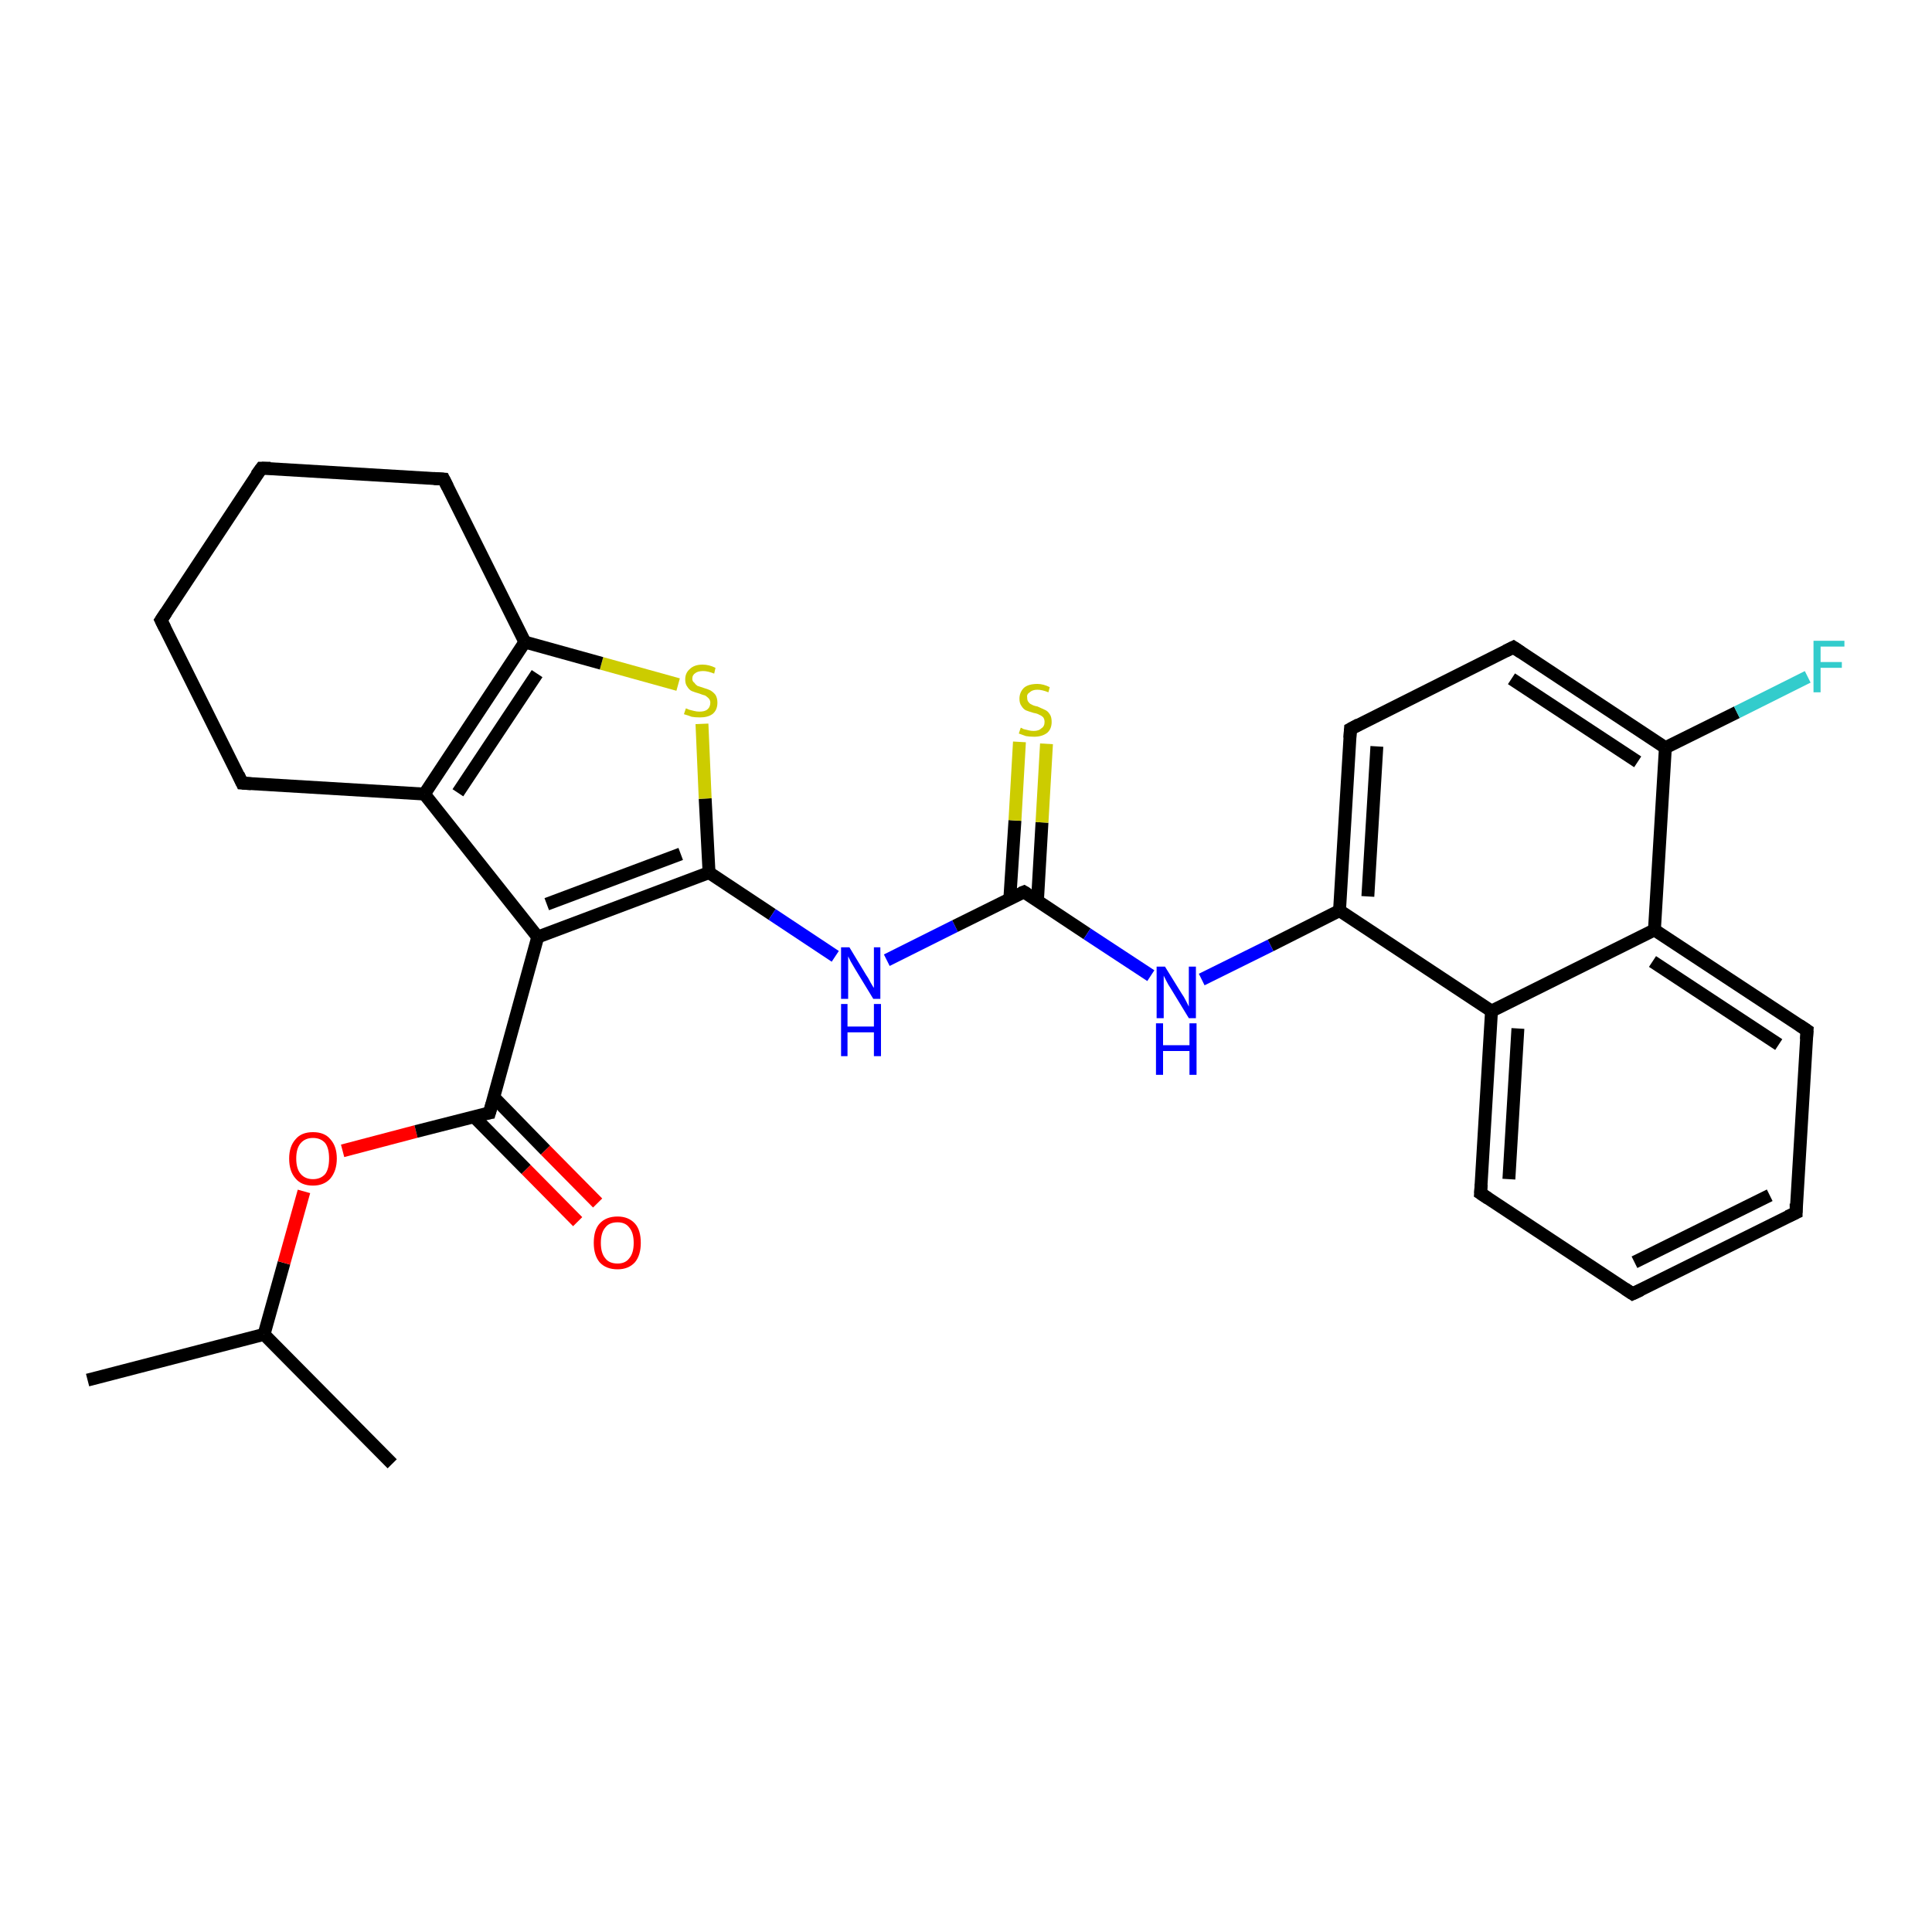 <?xml version='1.0' encoding='iso-8859-1'?>
<svg version='1.1' baseProfile='full'
              xmlns='http://www.w3.org/2000/svg'
                      xmlns:rdkit='http://www.rdkit.org/xml'
                      xmlns:xlink='http://www.w3.org/1999/xlink'
                  xml:space='preserve'
width='300px' height='300px' viewBox='0 0 300 300'>
<!-- END OF HEADER -->
<rect style='opacity:1.0;fill:#FFFFFF;stroke:none' width='300.0' height='300.0' x='0.0' y='0.0'> </rect>
<path class='bond-0 atom-0 atom-1' d='M 13.6,214.3 L 41.0,207.2' style='fill:none;fill-rule:evenodd;stroke:#000000;stroke-width:2.0px;stroke-linecap:butt;stroke-linejoin:miter;stroke-opacity:1' />
<path class='bond-1 atom-1 atom-2' d='M 41.0,207.2 L 60.9,227.3' style='fill:none;fill-rule:evenodd;stroke:#000000;stroke-width:2.0px;stroke-linecap:butt;stroke-linejoin:miter;stroke-opacity:1' />
<path class='bond-2 atom-1 atom-3' d='M 41.0,207.2 L 44.1,196.1' style='fill:none;fill-rule:evenodd;stroke:#000000;stroke-width:2.0px;stroke-linecap:butt;stroke-linejoin:miter;stroke-opacity:1' />
<path class='bond-2 atom-1 atom-3' d='M 44.1,196.1 L 47.2,185.0' style='fill:none;fill-rule:evenodd;stroke:#FF0000;stroke-width:2.0px;stroke-linecap:butt;stroke-linejoin:miter;stroke-opacity:1' />
<path class='bond-3 atom-3 atom-4' d='M 53.2,178.7 L 64.6,175.7' style='fill:none;fill-rule:evenodd;stroke:#FF0000;stroke-width:2.0px;stroke-linecap:butt;stroke-linejoin:miter;stroke-opacity:1' />
<path class='bond-3 atom-3 atom-4' d='M 64.6,175.7 L 76.0,172.8' style='fill:none;fill-rule:evenodd;stroke:#000000;stroke-width:2.0px;stroke-linecap:butt;stroke-linejoin:miter;stroke-opacity:1' />
<path class='bond-4 atom-4 atom-5' d='M 73.6,173.4 L 81.7,181.6' style='fill:none;fill-rule:evenodd;stroke:#000000;stroke-width:2.0px;stroke-linecap:butt;stroke-linejoin:miter;stroke-opacity:1' />
<path class='bond-4 atom-4 atom-5' d='M 81.7,181.6 L 89.7,189.7' style='fill:none;fill-rule:evenodd;stroke:#FF0000;stroke-width:2.0px;stroke-linecap:butt;stroke-linejoin:miter;stroke-opacity:1' />
<path class='bond-4 atom-4 atom-5' d='M 76.7,170.4 L 84.7,178.6' style='fill:none;fill-rule:evenodd;stroke:#000000;stroke-width:2.0px;stroke-linecap:butt;stroke-linejoin:miter;stroke-opacity:1' />
<path class='bond-4 atom-4 atom-5' d='M 84.7,178.6 L 92.8,186.8' style='fill:none;fill-rule:evenodd;stroke:#FF0000;stroke-width:2.0px;stroke-linecap:butt;stroke-linejoin:miter;stroke-opacity:1' />
<path class='bond-5 atom-4 atom-6' d='M 76.0,172.8 L 83.5,145.5' style='fill:none;fill-rule:evenodd;stroke:#000000;stroke-width:2.0px;stroke-linecap:butt;stroke-linejoin:miter;stroke-opacity:1' />
<path class='bond-6 atom-6 atom-7' d='M 83.5,145.5 L 110.1,135.5' style='fill:none;fill-rule:evenodd;stroke:#000000;stroke-width:2.0px;stroke-linecap:butt;stroke-linejoin:miter;stroke-opacity:1' />
<path class='bond-6 atom-6 atom-7' d='M 84.9,140.4 L 105.7,132.6' style='fill:none;fill-rule:evenodd;stroke:#000000;stroke-width:2.0px;stroke-linecap:butt;stroke-linejoin:miter;stroke-opacity:1' />
<path class='bond-7 atom-7 atom-8' d='M 110.1,135.5 L 119.9,142.0' style='fill:none;fill-rule:evenodd;stroke:#000000;stroke-width:2.0px;stroke-linecap:butt;stroke-linejoin:miter;stroke-opacity:1' />
<path class='bond-7 atom-7 atom-8' d='M 119.9,142.0 L 129.7,148.5' style='fill:none;fill-rule:evenodd;stroke:#0000FF;stroke-width:2.0px;stroke-linecap:butt;stroke-linejoin:miter;stroke-opacity:1' />
<path class='bond-8 atom-8 atom-9' d='M 137.7,149.1 L 148.3,143.8' style='fill:none;fill-rule:evenodd;stroke:#0000FF;stroke-width:2.0px;stroke-linecap:butt;stroke-linejoin:miter;stroke-opacity:1' />
<path class='bond-8 atom-8 atom-9' d='M 148.3,143.8 L 159.0,138.5' style='fill:none;fill-rule:evenodd;stroke:#000000;stroke-width:2.0px;stroke-linecap:butt;stroke-linejoin:miter;stroke-opacity:1' />
<path class='bond-9 atom-9 atom-10' d='M 161.1,139.8 L 161.8,127.7' style='fill:none;fill-rule:evenodd;stroke:#000000;stroke-width:2.0px;stroke-linecap:butt;stroke-linejoin:miter;stroke-opacity:1' />
<path class='bond-9 atom-9 atom-10' d='M 161.8,127.7 L 162.5,115.5' style='fill:none;fill-rule:evenodd;stroke:#CCCC00;stroke-width:2.0px;stroke-linecap:butt;stroke-linejoin:miter;stroke-opacity:1' />
<path class='bond-9 atom-9 atom-10' d='M 156.8,139.6 L 157.6,127.4' style='fill:none;fill-rule:evenodd;stroke:#000000;stroke-width:2.0px;stroke-linecap:butt;stroke-linejoin:miter;stroke-opacity:1' />
<path class='bond-9 atom-9 atom-10' d='M 157.6,127.4 L 158.3,115.2' style='fill:none;fill-rule:evenodd;stroke:#CCCC00;stroke-width:2.0px;stroke-linecap:butt;stroke-linejoin:miter;stroke-opacity:1' />
<path class='bond-10 atom-9 atom-11' d='M 159.0,138.5 L 168.8,145.0' style='fill:none;fill-rule:evenodd;stroke:#000000;stroke-width:2.0px;stroke-linecap:butt;stroke-linejoin:miter;stroke-opacity:1' />
<path class='bond-10 atom-9 atom-11' d='M 168.8,145.0 L 178.7,151.5' style='fill:none;fill-rule:evenodd;stroke:#0000FF;stroke-width:2.0px;stroke-linecap:butt;stroke-linejoin:miter;stroke-opacity:1' />
<path class='bond-11 atom-11 atom-12' d='M 186.6,152.1 L 197.3,146.8' style='fill:none;fill-rule:evenodd;stroke:#0000FF;stroke-width:2.0px;stroke-linecap:butt;stroke-linejoin:miter;stroke-opacity:1' />
<path class='bond-11 atom-11 atom-12' d='M 197.3,146.8 L 208.0,141.4' style='fill:none;fill-rule:evenodd;stroke:#000000;stroke-width:2.0px;stroke-linecap:butt;stroke-linejoin:miter;stroke-opacity:1' />
<path class='bond-12 atom-12 atom-13' d='M 208.0,141.4 L 209.7,113.2' style='fill:none;fill-rule:evenodd;stroke:#000000;stroke-width:2.0px;stroke-linecap:butt;stroke-linejoin:miter;stroke-opacity:1' />
<path class='bond-12 atom-12 atom-13' d='M 212.4,139.2 L 213.8,115.9' style='fill:none;fill-rule:evenodd;stroke:#000000;stroke-width:2.0px;stroke-linecap:butt;stroke-linejoin:miter;stroke-opacity:1' />
<path class='bond-13 atom-13 atom-14' d='M 209.7,113.2 L 235.0,100.5' style='fill:none;fill-rule:evenodd;stroke:#000000;stroke-width:2.0px;stroke-linecap:butt;stroke-linejoin:miter;stroke-opacity:1' />
<path class='bond-14 atom-14 atom-15' d='M 235.0,100.5 L 258.6,116.1' style='fill:none;fill-rule:evenodd;stroke:#000000;stroke-width:2.0px;stroke-linecap:butt;stroke-linejoin:miter;stroke-opacity:1' />
<path class='bond-14 atom-14 atom-15' d='M 234.7,105.4 L 254.3,118.3' style='fill:none;fill-rule:evenodd;stroke:#000000;stroke-width:2.0px;stroke-linecap:butt;stroke-linejoin:miter;stroke-opacity:1' />
<path class='bond-15 atom-15 atom-16' d='M 258.6,116.1 L 269.7,110.6' style='fill:none;fill-rule:evenodd;stroke:#000000;stroke-width:2.0px;stroke-linecap:butt;stroke-linejoin:miter;stroke-opacity:1' />
<path class='bond-15 atom-15 atom-16' d='M 269.7,110.6 L 280.7,105.1' style='fill:none;fill-rule:evenodd;stroke:#33CCCC;stroke-width:2.0px;stroke-linecap:butt;stroke-linejoin:miter;stroke-opacity:1' />
<path class='bond-16 atom-15 atom-17' d='M 258.6,116.1 L 256.9,144.4' style='fill:none;fill-rule:evenodd;stroke:#000000;stroke-width:2.0px;stroke-linecap:butt;stroke-linejoin:miter;stroke-opacity:1' />
<path class='bond-17 atom-17 atom-18' d='M 256.9,144.4 L 280.6,160.0' style='fill:none;fill-rule:evenodd;stroke:#000000;stroke-width:2.0px;stroke-linecap:butt;stroke-linejoin:miter;stroke-opacity:1' />
<path class='bond-17 atom-17 atom-18' d='M 256.6,149.3 L 276.2,162.2' style='fill:none;fill-rule:evenodd;stroke:#000000;stroke-width:2.0px;stroke-linecap:butt;stroke-linejoin:miter;stroke-opacity:1' />
<path class='bond-18 atom-18 atom-19' d='M 280.6,160.0 L 278.9,188.3' style='fill:none;fill-rule:evenodd;stroke:#000000;stroke-width:2.0px;stroke-linecap:butt;stroke-linejoin:miter;stroke-opacity:1' />
<path class='bond-19 atom-19 atom-20' d='M 278.9,188.3 L 253.5,200.9' style='fill:none;fill-rule:evenodd;stroke:#000000;stroke-width:2.0px;stroke-linecap:butt;stroke-linejoin:miter;stroke-opacity:1' />
<path class='bond-19 atom-19 atom-20' d='M 274.8,185.6 L 253.8,196.0' style='fill:none;fill-rule:evenodd;stroke:#000000;stroke-width:2.0px;stroke-linecap:butt;stroke-linejoin:miter;stroke-opacity:1' />
<path class='bond-20 atom-20 atom-21' d='M 253.5,200.9 L 229.9,185.3' style='fill:none;fill-rule:evenodd;stroke:#000000;stroke-width:2.0px;stroke-linecap:butt;stroke-linejoin:miter;stroke-opacity:1' />
<path class='bond-21 atom-21 atom-22' d='M 229.9,185.3 L 231.6,157.0' style='fill:none;fill-rule:evenodd;stroke:#000000;stroke-width:2.0px;stroke-linecap:butt;stroke-linejoin:miter;stroke-opacity:1' />
<path class='bond-21 atom-21 atom-22' d='M 234.3,183.1 L 235.7,159.7' style='fill:none;fill-rule:evenodd;stroke:#000000;stroke-width:2.0px;stroke-linecap:butt;stroke-linejoin:miter;stroke-opacity:1' />
<path class='bond-22 atom-7 atom-23' d='M 110.1,135.5 L 109.5,124.0' style='fill:none;fill-rule:evenodd;stroke:#000000;stroke-width:2.0px;stroke-linecap:butt;stroke-linejoin:miter;stroke-opacity:1' />
<path class='bond-22 atom-7 atom-23' d='M 109.5,124.0 L 109.0,112.4' style='fill:none;fill-rule:evenodd;stroke:#CCCC00;stroke-width:2.0px;stroke-linecap:butt;stroke-linejoin:miter;stroke-opacity:1' />
<path class='bond-23 atom-23 atom-24' d='M 105.3,106.3 L 93.4,103.0' style='fill:none;fill-rule:evenodd;stroke:#CCCC00;stroke-width:2.0px;stroke-linecap:butt;stroke-linejoin:miter;stroke-opacity:1' />
<path class='bond-23 atom-23 atom-24' d='M 93.4,103.0 L 81.5,99.7' style='fill:none;fill-rule:evenodd;stroke:#000000;stroke-width:2.0px;stroke-linecap:butt;stroke-linejoin:miter;stroke-opacity:1' />
<path class='bond-24 atom-24 atom-25' d='M 81.5,99.7 L 68.9,74.4' style='fill:none;fill-rule:evenodd;stroke:#000000;stroke-width:2.0px;stroke-linecap:butt;stroke-linejoin:miter;stroke-opacity:1' />
<path class='bond-25 atom-25 atom-26' d='M 68.9,74.4 L 40.6,72.7' style='fill:none;fill-rule:evenodd;stroke:#000000;stroke-width:2.0px;stroke-linecap:butt;stroke-linejoin:miter;stroke-opacity:1' />
<path class='bond-26 atom-26 atom-27' d='M 40.6,72.7 L 25.0,96.3' style='fill:none;fill-rule:evenodd;stroke:#000000;stroke-width:2.0px;stroke-linecap:butt;stroke-linejoin:miter;stroke-opacity:1' />
<path class='bond-27 atom-27 atom-28' d='M 25.0,96.3 L 37.6,121.6' style='fill:none;fill-rule:evenodd;stroke:#000000;stroke-width:2.0px;stroke-linecap:butt;stroke-linejoin:miter;stroke-opacity:1' />
<path class='bond-28 atom-28 atom-29' d='M 37.6,121.6 L 65.9,123.3' style='fill:none;fill-rule:evenodd;stroke:#000000;stroke-width:2.0px;stroke-linecap:butt;stroke-linejoin:miter;stroke-opacity:1' />
<path class='bond-29 atom-29 atom-6' d='M 65.9,123.3 L 83.5,145.5' style='fill:none;fill-rule:evenodd;stroke:#000000;stroke-width:2.0px;stroke-linecap:butt;stroke-linejoin:miter;stroke-opacity:1' />
<path class='bond-30 atom-22 atom-12' d='M 231.6,157.0 L 208.0,141.4' style='fill:none;fill-rule:evenodd;stroke:#000000;stroke-width:2.0px;stroke-linecap:butt;stroke-linejoin:miter;stroke-opacity:1' />
<path class='bond-31 atom-29 atom-24' d='M 65.9,123.3 L 81.5,99.7' style='fill:none;fill-rule:evenodd;stroke:#000000;stroke-width:2.0px;stroke-linecap:butt;stroke-linejoin:miter;stroke-opacity:1' />
<path class='bond-31 atom-29 atom-24' d='M 71.1,123.1 L 83.4,104.6' style='fill:none;fill-rule:evenodd;stroke:#000000;stroke-width:2.0px;stroke-linecap:butt;stroke-linejoin:miter;stroke-opacity:1' />
<path class='bond-32 atom-22 atom-17' d='M 231.6,157.0 L 256.9,144.4' style='fill:none;fill-rule:evenodd;stroke:#000000;stroke-width:2.0px;stroke-linecap:butt;stroke-linejoin:miter;stroke-opacity:1' />
<path d='M 75.4,172.9 L 76.0,172.8 L 76.4,171.4' style='fill:none;stroke:#000000;stroke-width:2.0px;stroke-linecap:butt;stroke-linejoin:miter;stroke-opacity:1;' />
<path d='M 158.5,138.7 L 159.0,138.5 L 159.5,138.8' style='fill:none;stroke:#000000;stroke-width:2.0px;stroke-linecap:butt;stroke-linejoin:miter;stroke-opacity:1;' />
<path d='M 209.6,114.6 L 209.7,113.2 L 211.0,112.5' style='fill:none;stroke:#000000;stroke-width:2.0px;stroke-linecap:butt;stroke-linejoin:miter;stroke-opacity:1;' />
<path d='M 233.8,101.1 L 235.0,100.5 L 236.2,101.3' style='fill:none;stroke:#000000;stroke-width:2.0px;stroke-linecap:butt;stroke-linejoin:miter;stroke-opacity:1;' />
<path d='M 279.4,159.2 L 280.6,160.0 L 280.5,161.4' style='fill:none;stroke:#000000;stroke-width:2.0px;stroke-linecap:butt;stroke-linejoin:miter;stroke-opacity:1;' />
<path d='M 278.9,186.9 L 278.9,188.3 L 277.6,188.9' style='fill:none;stroke:#000000;stroke-width:2.0px;stroke-linecap:butt;stroke-linejoin:miter;stroke-opacity:1;' />
<path d='M 254.8,200.3 L 253.5,200.9 L 252.3,200.1' style='fill:none;stroke:#000000;stroke-width:2.0px;stroke-linecap:butt;stroke-linejoin:miter;stroke-opacity:1;' />
<path d='M 231.1,186.1 L 229.9,185.3 L 230.0,183.9' style='fill:none;stroke:#000000;stroke-width:2.0px;stroke-linecap:butt;stroke-linejoin:miter;stroke-opacity:1;' />
<path d='M 69.5,75.6 L 68.9,74.4 L 67.4,74.3' style='fill:none;stroke:#000000;stroke-width:2.0px;stroke-linecap:butt;stroke-linejoin:miter;stroke-opacity:1;' />
<path d='M 42.0,72.7 L 40.6,72.7 L 39.8,73.8' style='fill:none;stroke:#000000;stroke-width:2.0px;stroke-linecap:butt;stroke-linejoin:miter;stroke-opacity:1;' />
<path d='M 25.8,95.1 L 25.0,96.3 L 25.6,97.5' style='fill:none;stroke:#000000;stroke-width:2.0px;stroke-linecap:butt;stroke-linejoin:miter;stroke-opacity:1;' />
<path d='M 37.0,120.3 L 37.6,121.6 L 39.0,121.7' style='fill:none;stroke:#000000;stroke-width:2.0px;stroke-linecap:butt;stroke-linejoin:miter;stroke-opacity:1;' />
<path class='atom-3' d='M 44.9 179.9
Q 44.9 178.0, 45.9 176.9
Q 46.8 175.8, 48.6 175.8
Q 50.4 175.8, 51.3 176.9
Q 52.3 178.0, 52.3 179.9
Q 52.3 181.8, 51.3 183.0
Q 50.3 184.1, 48.6 184.1
Q 46.8 184.1, 45.9 183.0
Q 44.9 181.9, 44.9 179.9
M 48.6 183.1
Q 49.8 183.1, 50.5 182.3
Q 51.1 181.5, 51.1 179.9
Q 51.1 178.3, 50.5 177.5
Q 49.8 176.7, 48.6 176.7
Q 47.4 176.7, 46.7 177.5
Q 46.0 178.3, 46.0 179.9
Q 46.0 181.5, 46.7 182.3
Q 47.4 183.1, 48.6 183.1
' fill='#FF0000'/>
<path class='atom-5' d='M 92.2 193.0
Q 92.2 191.0, 93.1 190.0
Q 94.1 188.9, 95.9 188.9
Q 97.6 188.9, 98.6 190.0
Q 99.5 191.0, 99.5 193.0
Q 99.5 194.9, 98.6 196.0
Q 97.6 197.1, 95.9 197.1
Q 94.1 197.1, 93.1 196.0
Q 92.2 194.9, 92.2 193.0
M 95.9 196.2
Q 97.1 196.2, 97.7 195.4
Q 98.4 194.6, 98.4 193.0
Q 98.4 191.4, 97.7 190.6
Q 97.1 189.8, 95.9 189.8
Q 94.6 189.8, 94.0 190.6
Q 93.3 191.4, 93.3 193.0
Q 93.3 194.6, 94.0 195.4
Q 94.6 196.2, 95.9 196.2
' fill='#FF0000'/>
<path class='atom-8' d='M 131.9 147.1
L 134.5 151.4
Q 134.8 151.8, 135.2 152.6
Q 135.6 153.3, 135.7 153.4
L 135.7 147.1
L 136.7 147.1
L 136.7 155.1
L 135.6 155.1
L 132.8 150.5
Q 132.5 150.0, 132.1 149.3
Q 131.8 148.7, 131.7 148.5
L 131.7 155.1
L 130.6 155.1
L 130.6 147.1
L 131.9 147.1
' fill='#0000FF'/>
<path class='atom-8' d='M 130.6 155.9
L 131.6 155.9
L 131.6 159.4
L 135.7 159.4
L 135.7 155.9
L 136.8 155.9
L 136.8 164.0
L 135.7 164.0
L 135.7 160.3
L 131.6 160.3
L 131.6 164.0
L 130.6 164.0
L 130.6 155.9
' fill='#0000FF'/>
<path class='atom-10' d='M 158.5 113.0
Q 158.6 113.0, 158.9 113.2
Q 159.3 113.3, 159.7 113.4
Q 160.1 113.5, 160.5 113.5
Q 161.3 113.5, 161.7 113.1
Q 162.2 112.8, 162.2 112.1
Q 162.2 111.7, 162.0 111.4
Q 161.7 111.1, 161.4 111.0
Q 161.1 110.8, 160.5 110.7
Q 159.8 110.5, 159.3 110.3
Q 158.9 110.1, 158.6 109.6
Q 158.3 109.2, 158.3 108.5
Q 158.3 107.5, 159.0 106.8
Q 159.7 106.2, 161.1 106.2
Q 162.0 106.2, 163.0 106.7
L 162.8 107.5
Q 161.8 107.1, 161.1 107.1
Q 160.3 107.1, 159.9 107.5
Q 159.4 107.8, 159.5 108.3
Q 159.5 108.8, 159.7 109.0
Q 159.9 109.3, 160.2 109.4
Q 160.5 109.6, 161.1 109.7
Q 161.8 110.0, 162.2 110.2
Q 162.7 110.4, 163.0 110.9
Q 163.3 111.3, 163.3 112.1
Q 163.3 113.2, 162.6 113.8
Q 161.8 114.4, 160.6 114.4
Q 159.9 114.4, 159.3 114.3
Q 158.8 114.1, 158.2 113.9
L 158.5 113.0
' fill='#CCCC00'/>
<path class='atom-11' d='M 180.9 150.1
L 183.5 154.3
Q 183.8 154.7, 184.2 155.5
Q 184.6 156.3, 184.6 156.3
L 184.6 150.1
L 185.7 150.1
L 185.7 158.1
L 184.6 158.1
L 181.8 153.5
Q 181.4 152.9, 181.1 152.3
Q 180.8 151.7, 180.7 151.5
L 180.7 158.1
L 179.6 158.1
L 179.6 150.1
L 180.9 150.1
' fill='#0000FF'/>
<path class='atom-11' d='M 179.5 158.9
L 180.6 158.9
L 180.6 162.3
L 184.7 162.3
L 184.7 158.9
L 185.8 158.9
L 185.8 166.9
L 184.7 166.9
L 184.7 163.2
L 180.6 163.2
L 180.6 166.9
L 179.5 166.9
L 179.5 158.9
' fill='#0000FF'/>
<path class='atom-16' d='M 281.6 99.5
L 286.4 99.5
L 286.4 100.4
L 282.7 100.4
L 282.7 102.8
L 286.0 102.8
L 286.0 103.7
L 282.7 103.7
L 282.7 107.5
L 281.6 107.5
L 281.6 99.5
' fill='#33CCCC'/>
<path class='atom-23' d='M 106.5 110.0
Q 106.6 110.0, 107.0 110.2
Q 107.4 110.3, 107.8 110.4
Q 108.2 110.5, 108.6 110.5
Q 109.4 110.5, 109.8 110.2
Q 110.3 109.8, 110.3 109.1
Q 110.3 108.7, 110.0 108.4
Q 109.8 108.2, 109.5 108.0
Q 109.1 107.9, 108.6 107.7
Q 107.9 107.5, 107.4 107.3
Q 107.0 107.1, 106.7 106.6
Q 106.4 106.2, 106.4 105.5
Q 106.4 104.5, 107.1 103.9
Q 107.8 103.2, 109.1 103.2
Q 110.1 103.2, 111.1 103.7
L 110.9 104.6
Q 109.9 104.2, 109.2 104.2
Q 108.4 104.2, 108.0 104.5
Q 107.5 104.8, 107.5 105.4
Q 107.5 105.8, 107.8 106.0
Q 108.0 106.3, 108.3 106.5
Q 108.6 106.6, 109.2 106.8
Q 109.9 107.0, 110.3 107.2
Q 110.8 107.5, 111.1 107.9
Q 111.4 108.4, 111.4 109.1
Q 111.4 110.3, 110.6 110.9
Q 109.9 111.4, 108.7 111.4
Q 107.9 111.4, 107.4 111.3
Q 106.9 111.1, 106.2 110.9
L 106.5 110.0
' fill='#CCCC00'/>
</svg>
